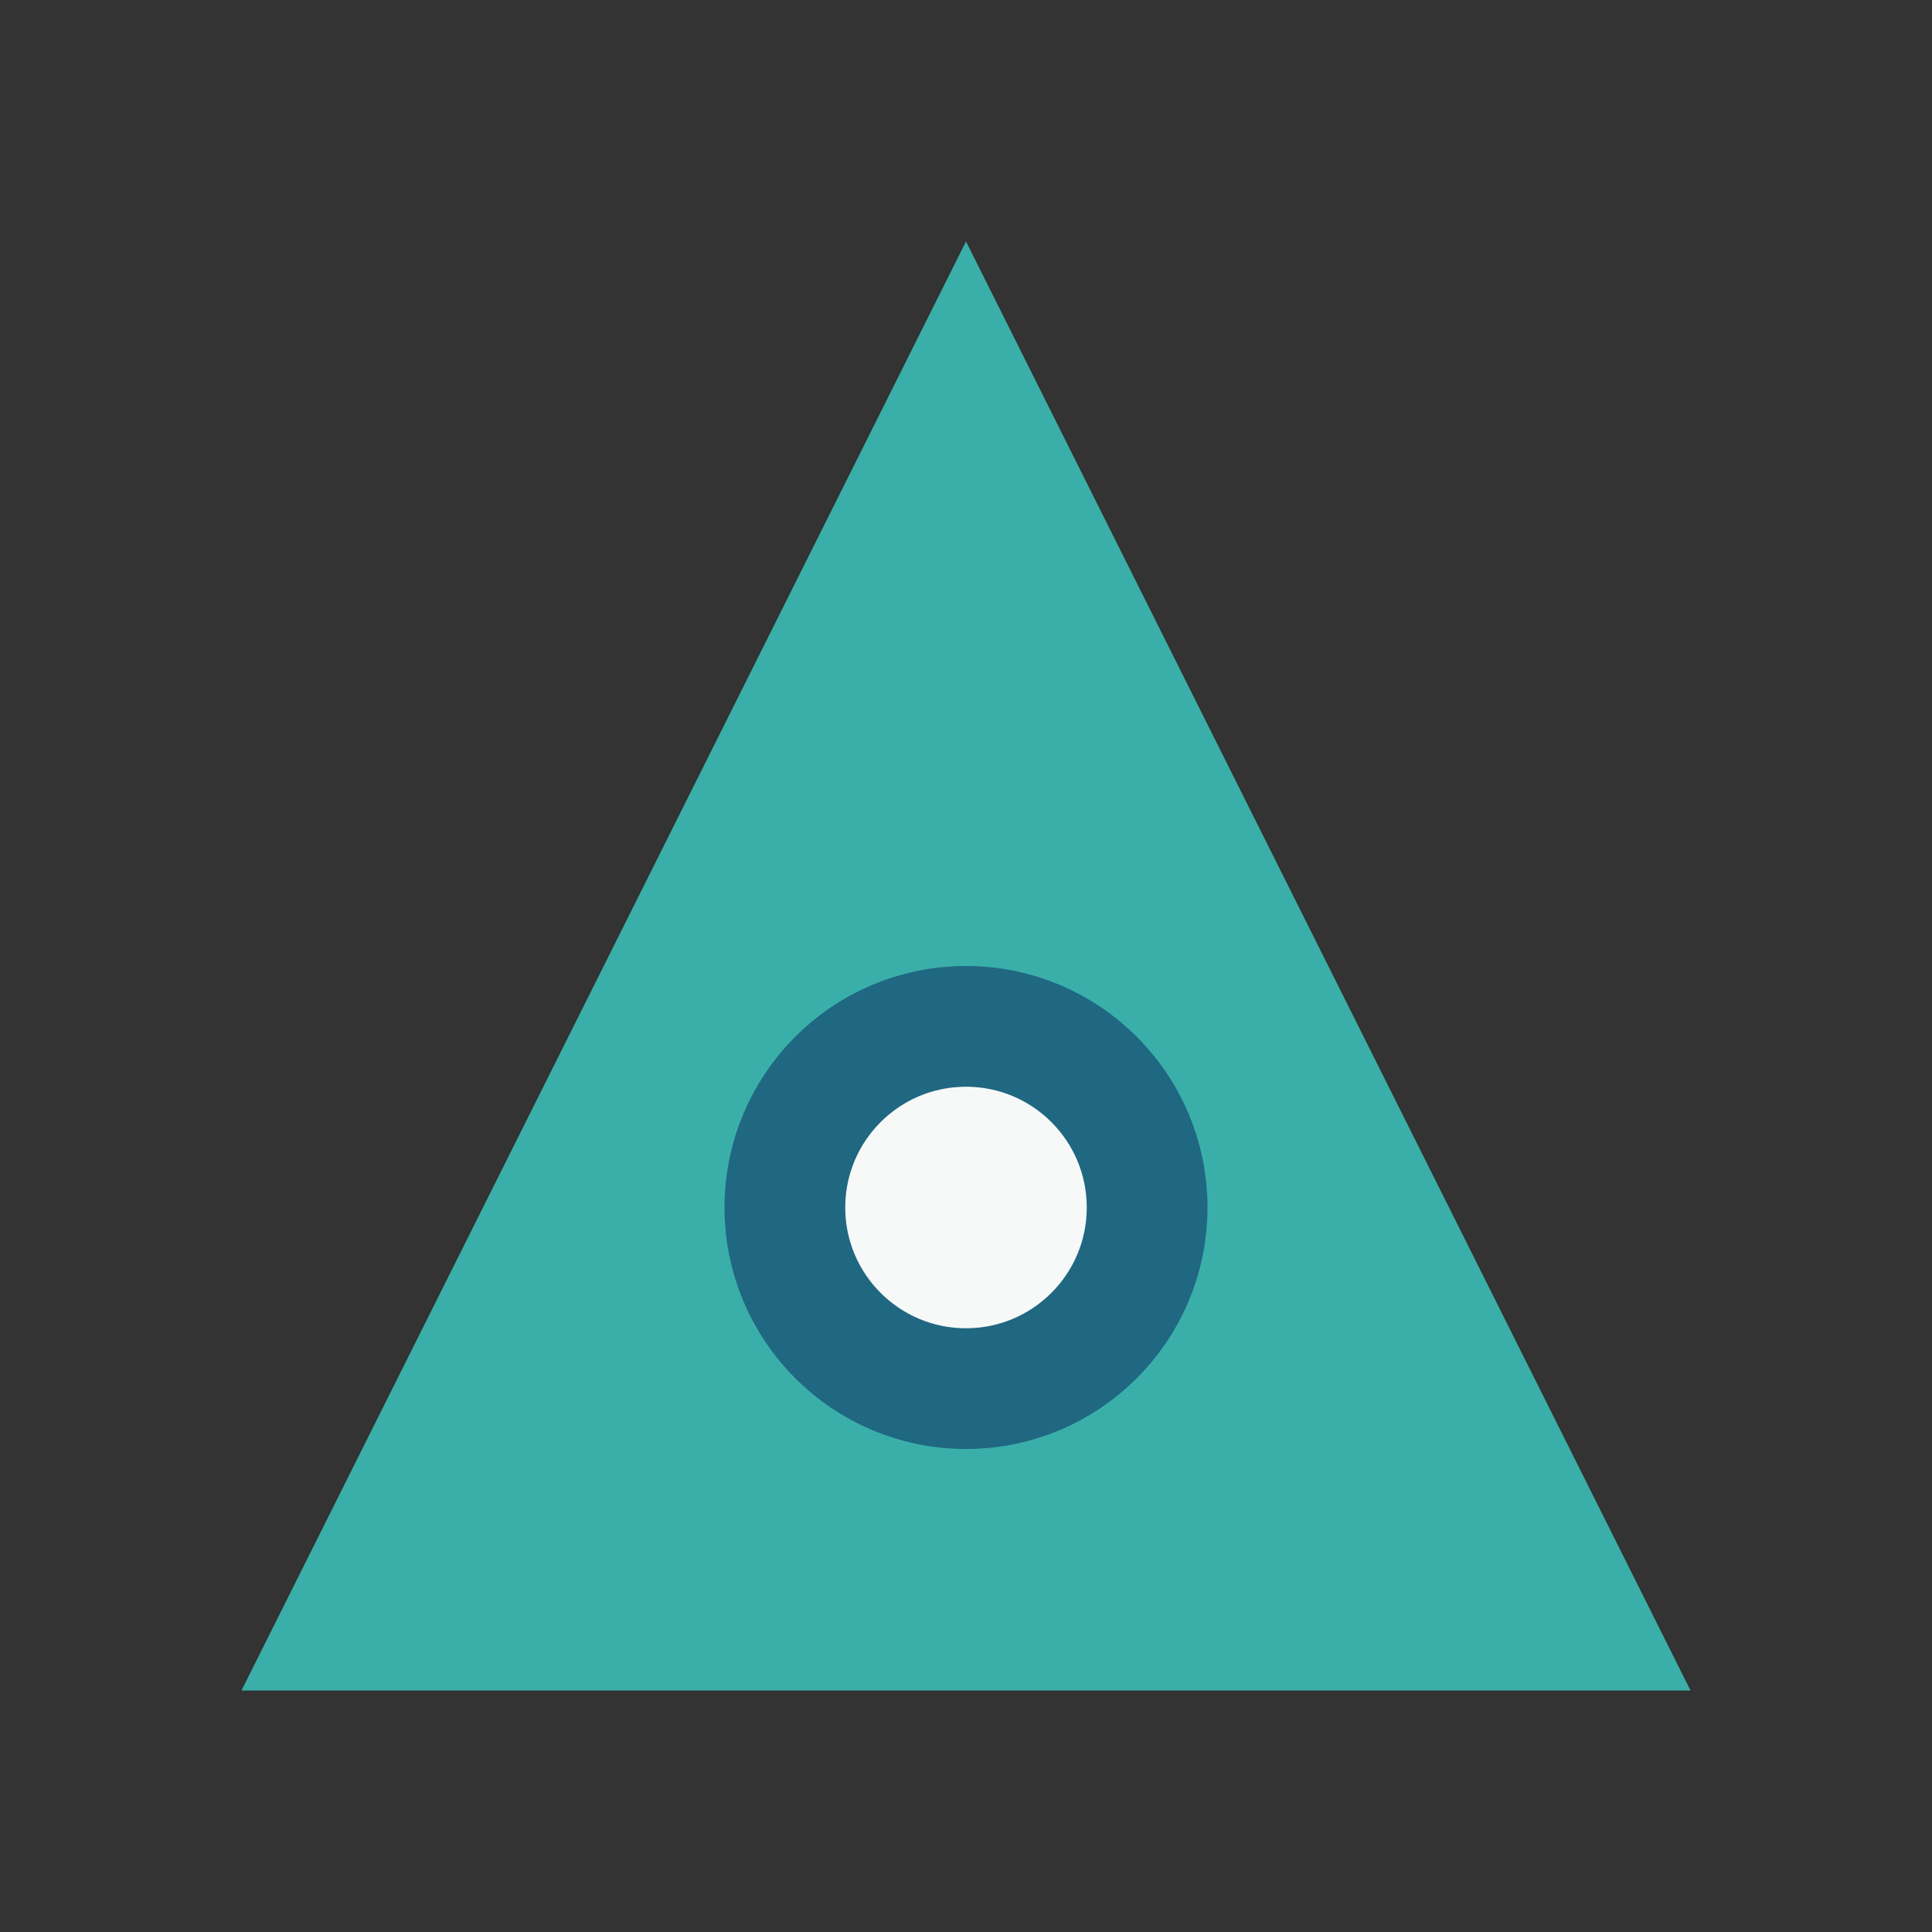 <?xml version="1.0" encoding="UTF-8"?>
<svg xmlns="http://www.w3.org/2000/svg" width="32" height="32" viewBox="0 0 32 32"><rect x="0" y="0" width="32" height="32" fill="#333333" stroke="none"/><polygon points="16,4 28,28 4,28" fill="#3AAFA9"/><circle cx="16" cy="20" r="3" fill="#F6F9F8" stroke="#206782" stroke-width="2"/></svg>